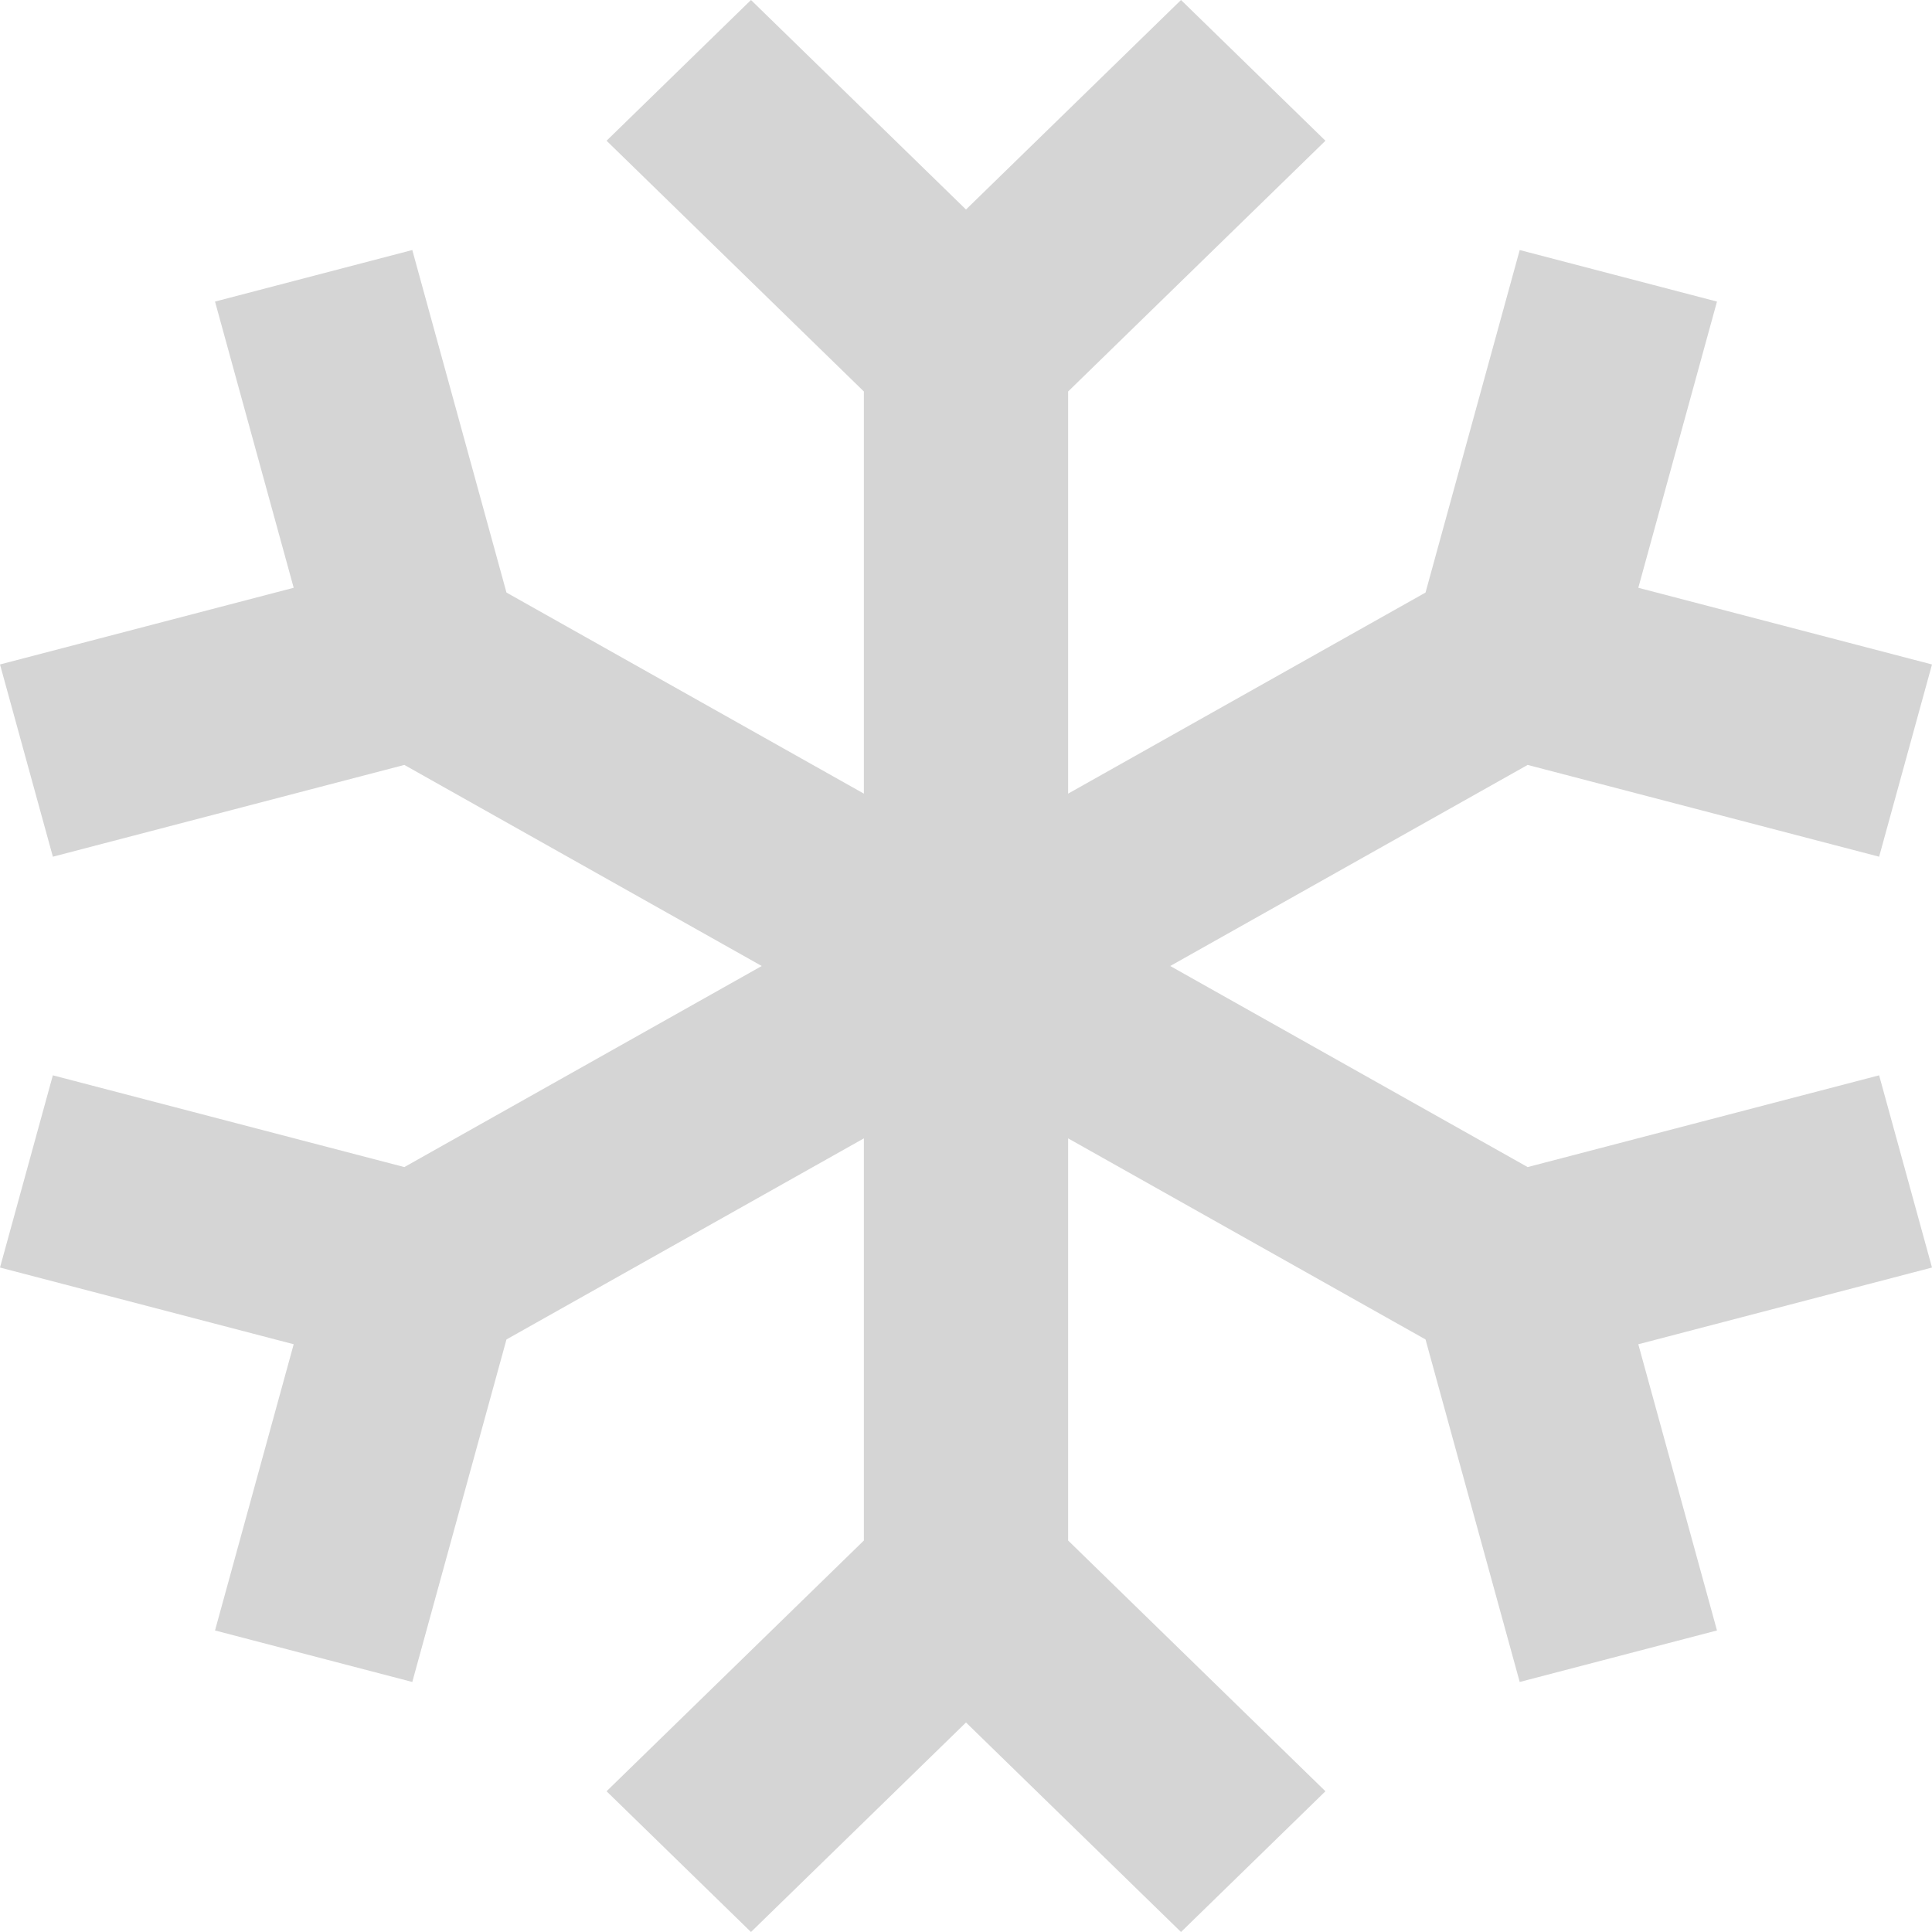 <svg width="65" height="65" viewBox="0 0 65 65" fill="none" xmlns="http://www.w3.org/2000/svg">
<path fill-rule="evenodd" clip-rule="evenodd" d="M35.936 13.171L44.593 4.735L39.734 0L32.5 7.049L25.266 1.99559e-07L20.407 4.735L29.064 13.171V26.701L17.04 19.936L13.871 8.412L7.234 10.146L9.881 19.775L0 22.355L1.779 28.823L13.604 25.735L25.628 32.5L13.604 39.265L1.778 36.178L0 42.645L9.881 45.226L7.234 54.855L13.871 56.588L17.04 45.064L29.064 38.299V51.829L20.407 60.265L25.266 65L32.5 57.951L39.734 65L44.593 60.265L35.936 51.829V38.299L47.96 45.064L51.129 56.588L57.766 54.855L55.119 45.226L65 42.645L63.221 36.178L51.396 39.265L39.371 32.5L51.396 25.735L63.221 28.823L65 22.355L55.119 19.775L57.766 10.146L51.129 8.412L47.96 19.936L35.936 26.701V13.171Z" fill="#D5D5D5"/>
</svg>
